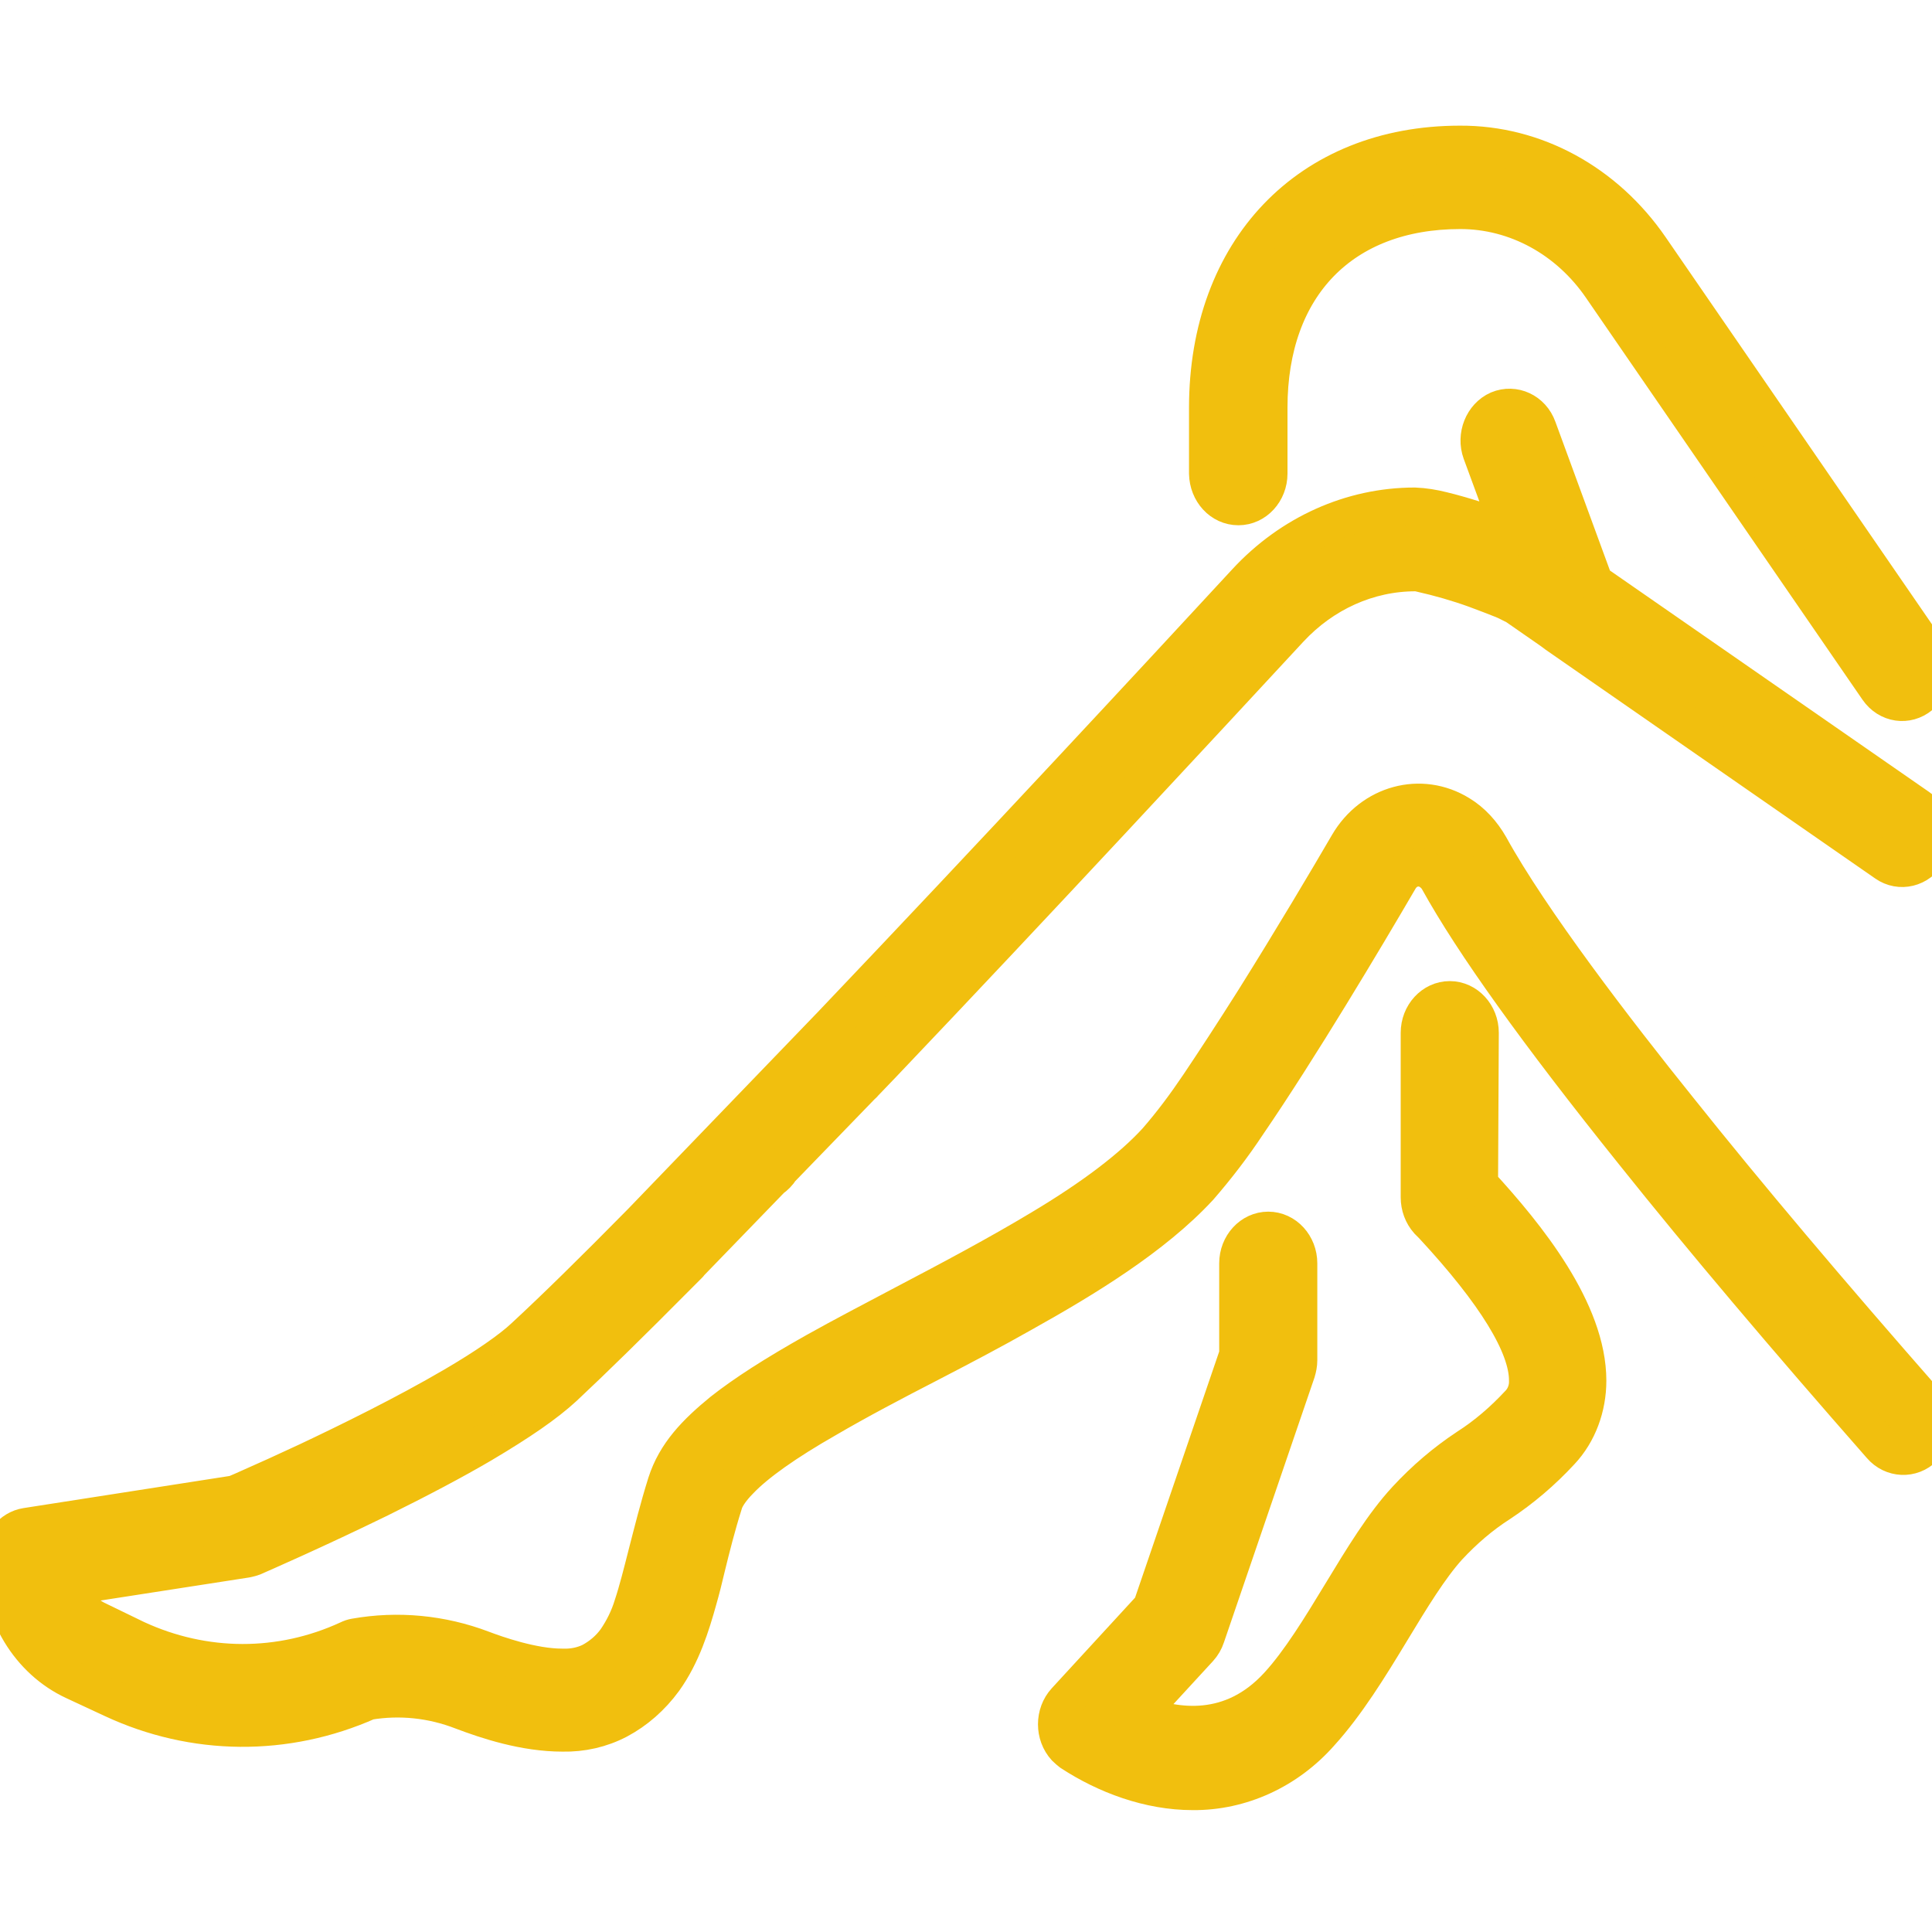 <?xml version="1.0" encoding="utf-8"?>
<!-- Generator: Adobe Illustrator 27.2.0, SVG Export Plug-In . SVG Version: 6.00 Build 0)  -->
<svg version="1.1" id="Ebene_1" xmlns="http://www.w3.org/2000/svg" xmlns:xlink="http://www.w3.org/1999/xlink" x="0px" y="0px"
	 viewBox="0 0 512 512" style="enable-background:new 0 0 512 512;" xml:space="preserve">
<style type="text/css">
	.st0{fill:#F1BF0E;stroke:#F1BF0E;stroke-width:10;stroke-miterlimit:10;}
</style>
<g>
	<path class="st0" d="M510.1,371.4c-0.1-0.1-0.1-0.1-0.2-0.2h0c-25-28.5-46.9-54.4-65-77.1c-16.9-21-39.3-50.2-50.1-69.8
		c-2-3.5-4.7-6.5-8-8.5c-10.2-6.3-23.2-2.8-29.5,8c-5,8.6-14.9,25.3-25,41.4c-5.5,8.7-10.4,16.2-14.5,22.3
		c-3.5,5.2-7.2,10.2-11.3,14.9c-6.5,7.1-16.7,14.9-30.6,23.2c-11.3,6.8-23.9,13.5-36.1,19.9c-8.3,4.4-16.2,8.5-23.7,12.7
		c-11,6.2-18.6,11.1-24.6,15.8c-7.1,5.8-12.4,11.3-14.9,19.1c-2.1,6.7-3.6,12.8-5,18.2c-1.4,5.5-2.6,10.3-3.9,14.2
		c-1,3.3-2.5,6.3-4.4,9.1c-1.8,2.5-4.1,4.4-6.7,5.8c-2.3,1.1-4.9,1.6-7.4,1.5h-0.3c-7.8,0-17.4-3.4-21.1-4.8
		c-10.8-4.1-22.4-5.2-33.7-3.2c-0.6,0.1-1.2,0.3-1.8,0.6c-18,8.3-38.2,8.2-56.2-0.1L26,429.5c-3.7-1.7-6.7-4.9-8.4-9l47.7-7.4
		c0.6-0.1,1.2-0.3,1.8-0.5h0c1.6-0.7,16.3-7.1,33.5-15.5c10.5-5.2,19.6-10,27.1-14.4c10.1-6,16.8-10.6,21.7-15.1
		c7.8-7.3,17.9-17.2,30.1-29.5l0,0l0,0c0.9-0.9,1.9-1.9,2.8-2.8c0.2-0.2,0.5-0.5,0.7-0.8l21.4-22.1c1-0.7,1.8-1.5,2.5-2.6l21.4-22.1
		c0.2-0.2,0.5-0.4,0.7-0.7c1.6-1.7,3.2-3.3,4.8-5l0,0l0,0c41.6-43.7,85.1-90.7,107.9-115.3c8.9-9.6,20.9-15,33.4-15c0,0,0,0,0,0
		c0,0,0,0,0,0c0.5,0,1,0.1,1.4,0.2c4.9,1.1,9.8,2.5,14.5,4.2c2.7,1,5.3,2,7.3,2.8c1,0.4,1.9,0.9,2.5,1.2c0.3,0.1,0.6,0.3,0.8,0.4
		c0.1,0.1,0.2,0.1,0.2,0.1c0,0,0,0,0,0l9.5,6.6c0.4,0.3,0.8,0.6,1.2,0.9l87.3,60.6c3.7,2.6,8.7,1.4,11.1-2.7c2.4-4.1,1.3-9.5-2.5-12
		l-85.9-59.6l-15-40.9c-1.6-4.5-6.3-6.6-10.4-4.9c-4.1,1.8-6.1,6.9-4.5,11.3l7.8,21.2c-2.9-1.1-6.2-2.3-9.7-3.4
		c-3.2-1-6-1.8-8.5-2.4c-2.4-0.6-4.8-1-7.3-1.1c-16.7,0-32.8,7.2-44.7,20.1c-23.1,25-67.6,73-109.8,117.3L170,323.9
		c-12.6,12.8-23,23-31,30.4c-3.6,3.4-10.4,8.1-18.8,13c-12.8,7.5-28.1,15-38.7,20c-6.2,2.9-11.3,5.2-14.5,6.6
		c-2.2,1-3.8,1.7-4.8,2.1L7,404.6c-3.9,0.6-6.9,4.3-6.9,8.6c0,14.1,7.7,26.8,19.6,32.3l10.1,4.7c21.6,10.1,46,10.3,67.8,0.6
		c8.4-1.4,16.9-0.5,24.9,2.6c6.6,2.5,16.5,5.8,26.6,5.8c5.1,0.1,10.1-1,14.7-3.4c4.7-2.5,8.8-6.1,12.1-10.6
		c4.8-6.7,7.2-14.5,9.1-21.3c0.8-2.8,1.5-5.6,2.2-8.6c1.3-5.3,2.7-10.9,4.6-16.9c0.3-1.2,1.6-3.5,4.3-6.2
		c4.3-4.5,12.2-10.1,22.9-16.2c8.2-4.8,17.5-9.7,27.4-14.8c8.1-4.2,16.5-8.6,24.6-13.2c16.3-9.1,34.6-20.2,46.8-33.4
		c4.6-5.3,8.9-10.9,12.8-16.8c13.7-20,31.1-49.2,40.2-64.8c1.8-3.1,5.5-4,8.4-2c0.8,0.6,1.5,1.3,2,2.2c9.3,16.8,26.3,40.5,51.8,72.3
		c18.2,22.8,40.3,48.9,65.5,77.6c3,3.5,8.1,3.7,11.3,0.5C512.9,380.4,513.1,374.9,510.1,371.4z"/>
	<path class="st0" d="M328.2,134.2c4.4,0,8-3.9,8-8.7V108c0-32.3,19.5-52.3,50.8-52.3c14.8,0,28.7,7.6,37.5,20.5l73.2,106.4
		c2.7,3.9,7.7,4.6,11.2,1.7c3.5-2.9,4.2-8.3,1.6-12.2L437.3,65.7c-11.9-17.3-30.5-27.5-50.4-27.4c-40,0-66.8,28-66.8,69.8v17.4
		C320.2,130.3,323.7,134.2,328.2,134.2z"/>
	<path class="st0" d="M392.2,273.7c0-4.8-3.6-8.7-8-8.7s-8,3.9-8,8.7v43.6c0,2.3,0.8,4.5,2.3,6.2l1.2,1.2
		c16.7,18,25.2,31.9,25.2,41.1c0.1,2.4-0.8,4.7-2.4,6.3c-4.1,4.4-8.6,8.3-13.6,11.5c-5.9,3.9-11.3,8.5-16.2,13.8
		c-6.1,6.6-11.5,15.5-17.2,24.9c-5.4,8.9-11,18.1-16.8,24.4c-12.3,13.4-27,11.3-36.9,7.5l16-17.4c0.8-0.9,1.4-1.9,1.8-3.1l24-70.2
		c0.3-1,0.5-2,0.5-3v-25.7c0-4.8-3.6-8.7-8-8.7s-8,3.9-8,8.7v24.2l-22.9,67l-22.8,24.8c-3.1,3.4-3.1,8.9,0,12.3
		c0.5,0.5,1,0.9,1.5,1.3c9.2,6,20.6,10.3,32.2,10.3c12.7,0.1,25-5.5,33.8-15.5c6.9-7.6,13-17.5,18.8-27.1
		c5.2-8.6,10.2-16.8,15.1-22.2c4.1-4.4,8.6-8.3,13.6-11.5c5.9-3.9,11.3-8.5,16.2-13.8c4.6-4.9,7.1-11.7,7.1-18.7
		c0-18.4-16-38.3-28.7-52.1L392.2,273.7z"/>
</g>
</svg>
